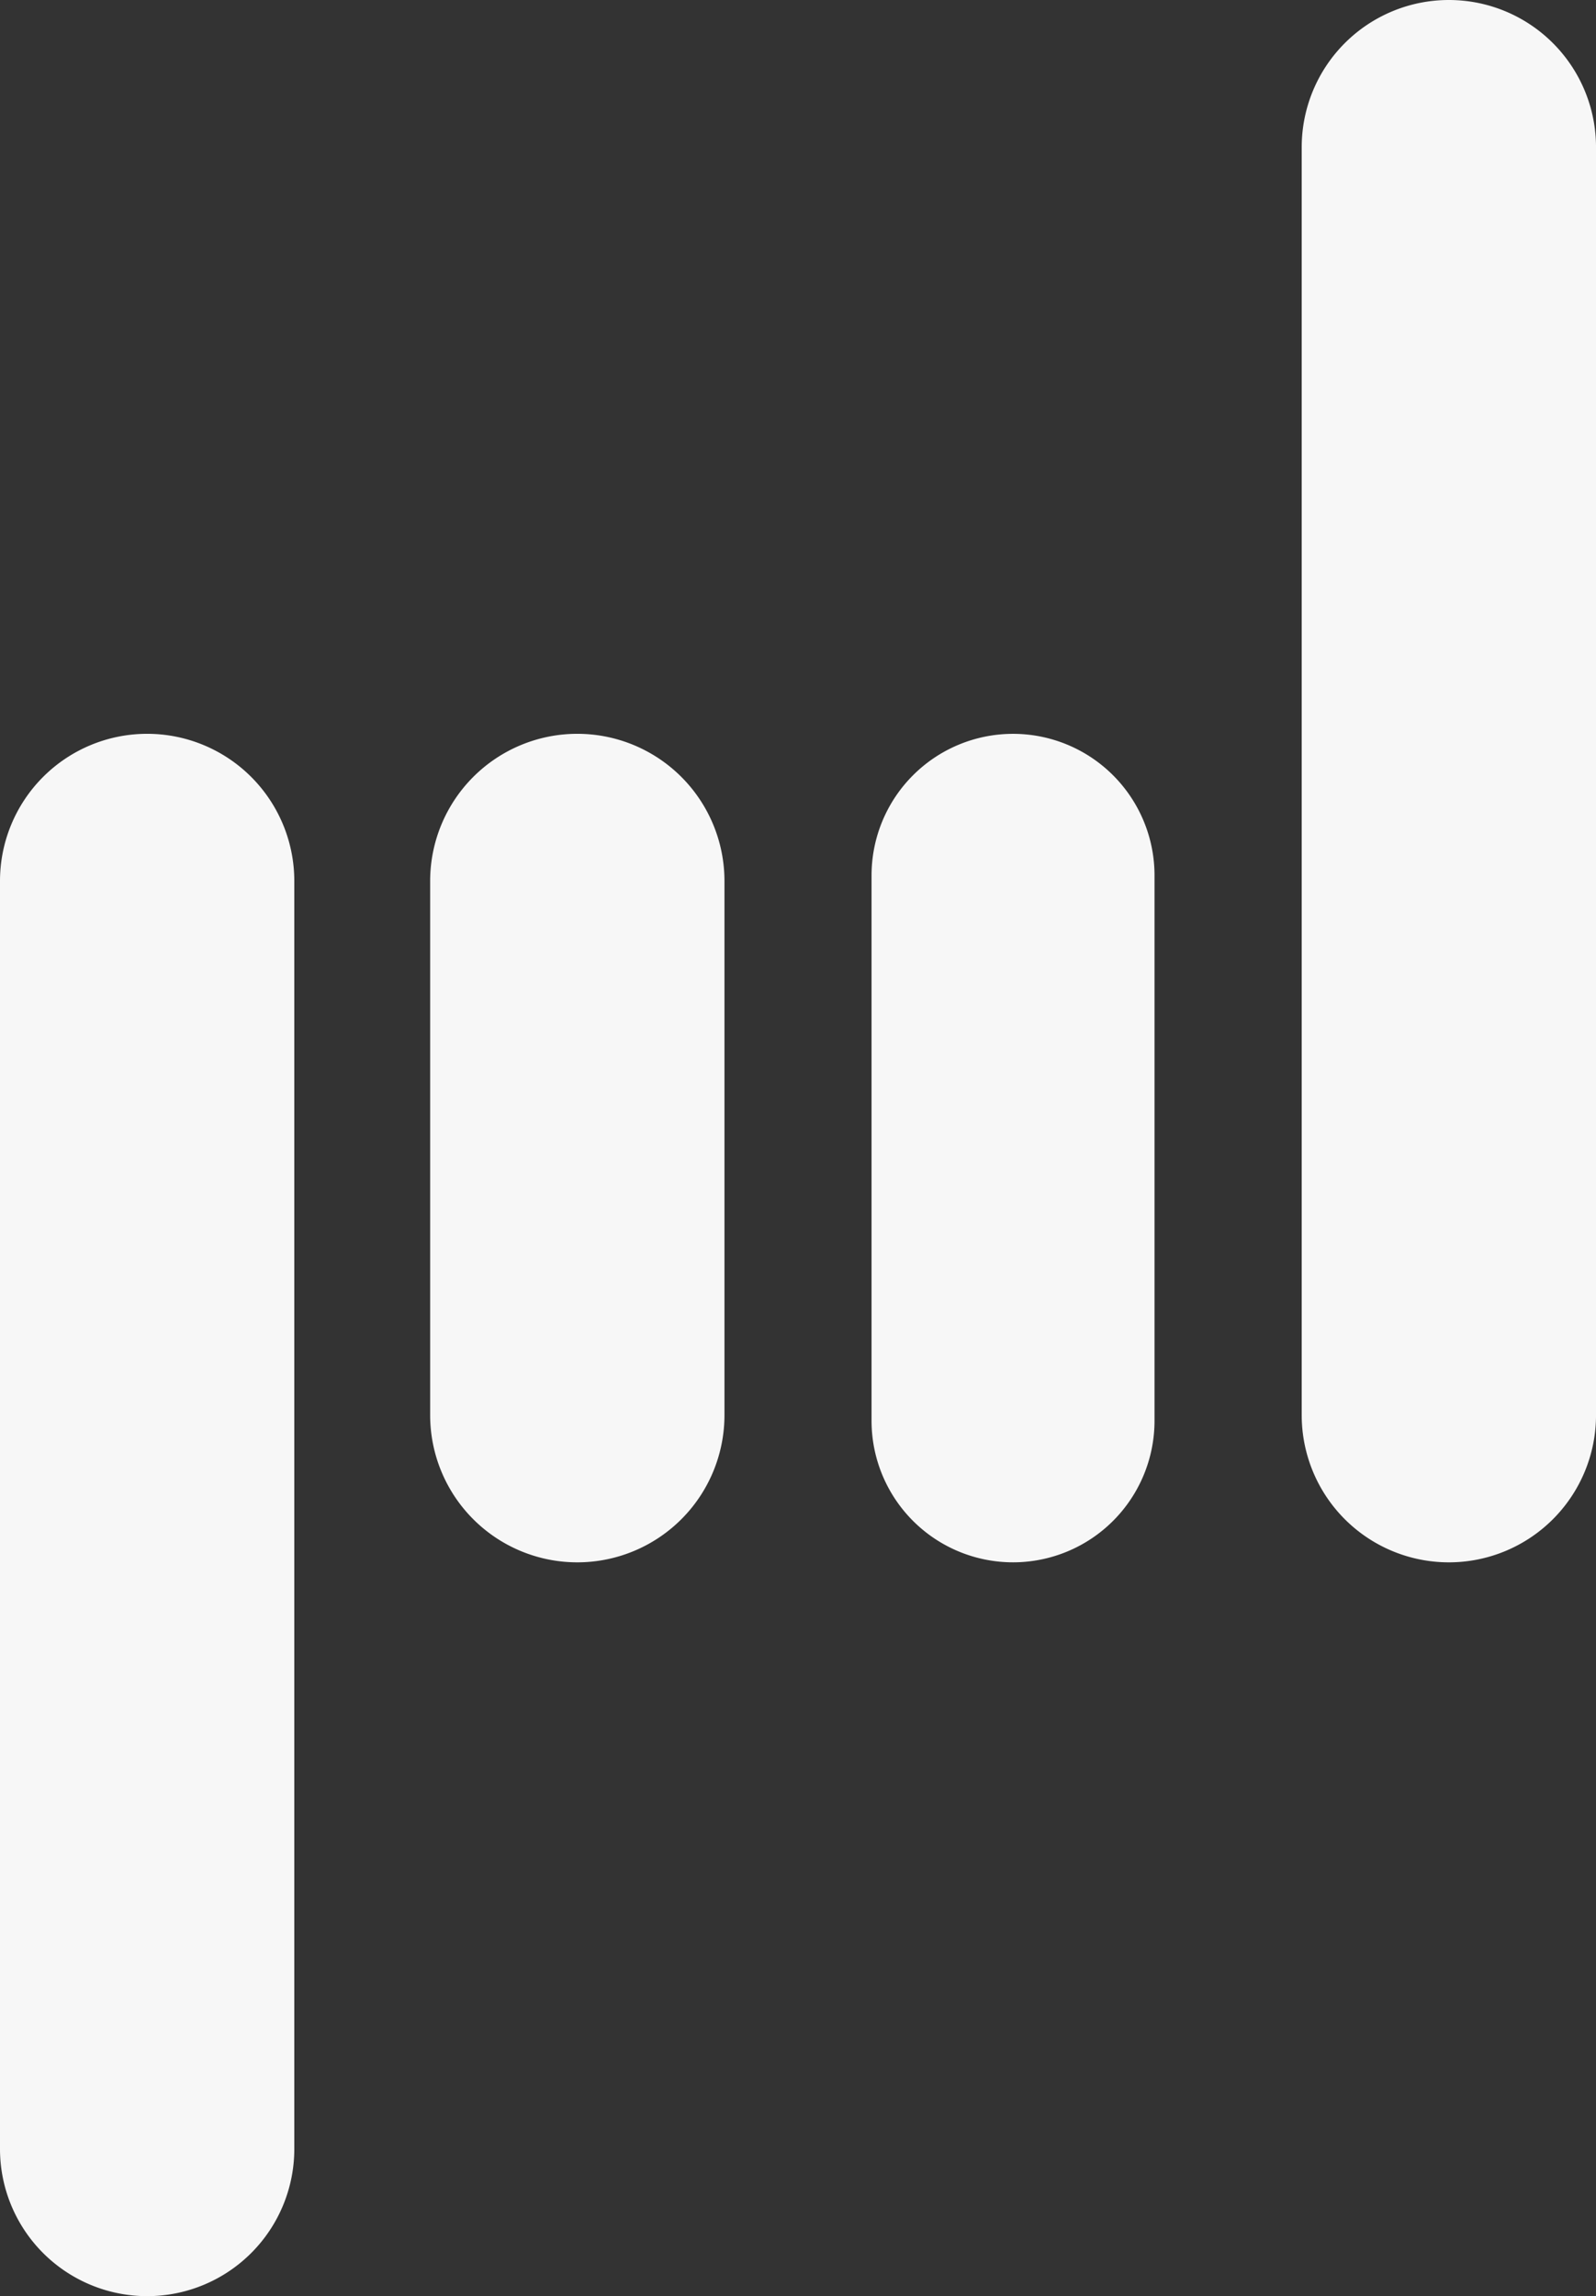 <svg xmlns="http://www.w3.org/2000/svg" width="105" height="151" viewBox="0 0 105 151">
  <rect x="0" y="0" width="105" height="151" fill="#333333" stroke="none"/>
  <path id="Union_1" data-name="Union 1" d="M0,141.319V57.938a9.681,9.681,0,0,1,19.362,0v83.381a9.681,9.681,0,1,1-19.362,0ZM85.639,93.062V9.681a9.681,9.681,0,1,1,19.362,0V93.062a9.681,9.681,0,0,1-19.362,0Zm-28.3.372V57.567a9.308,9.308,0,1,1,18.616,0V93.434a9.308,9.308,0,1,1-18.616,0ZM28.3,93.062V57.938a9.681,9.681,0,0,1,19.362,0V93.062a9.681,9.681,0,0,1-19.362,0Z" fill="#f7f7f7"/>
</svg>
